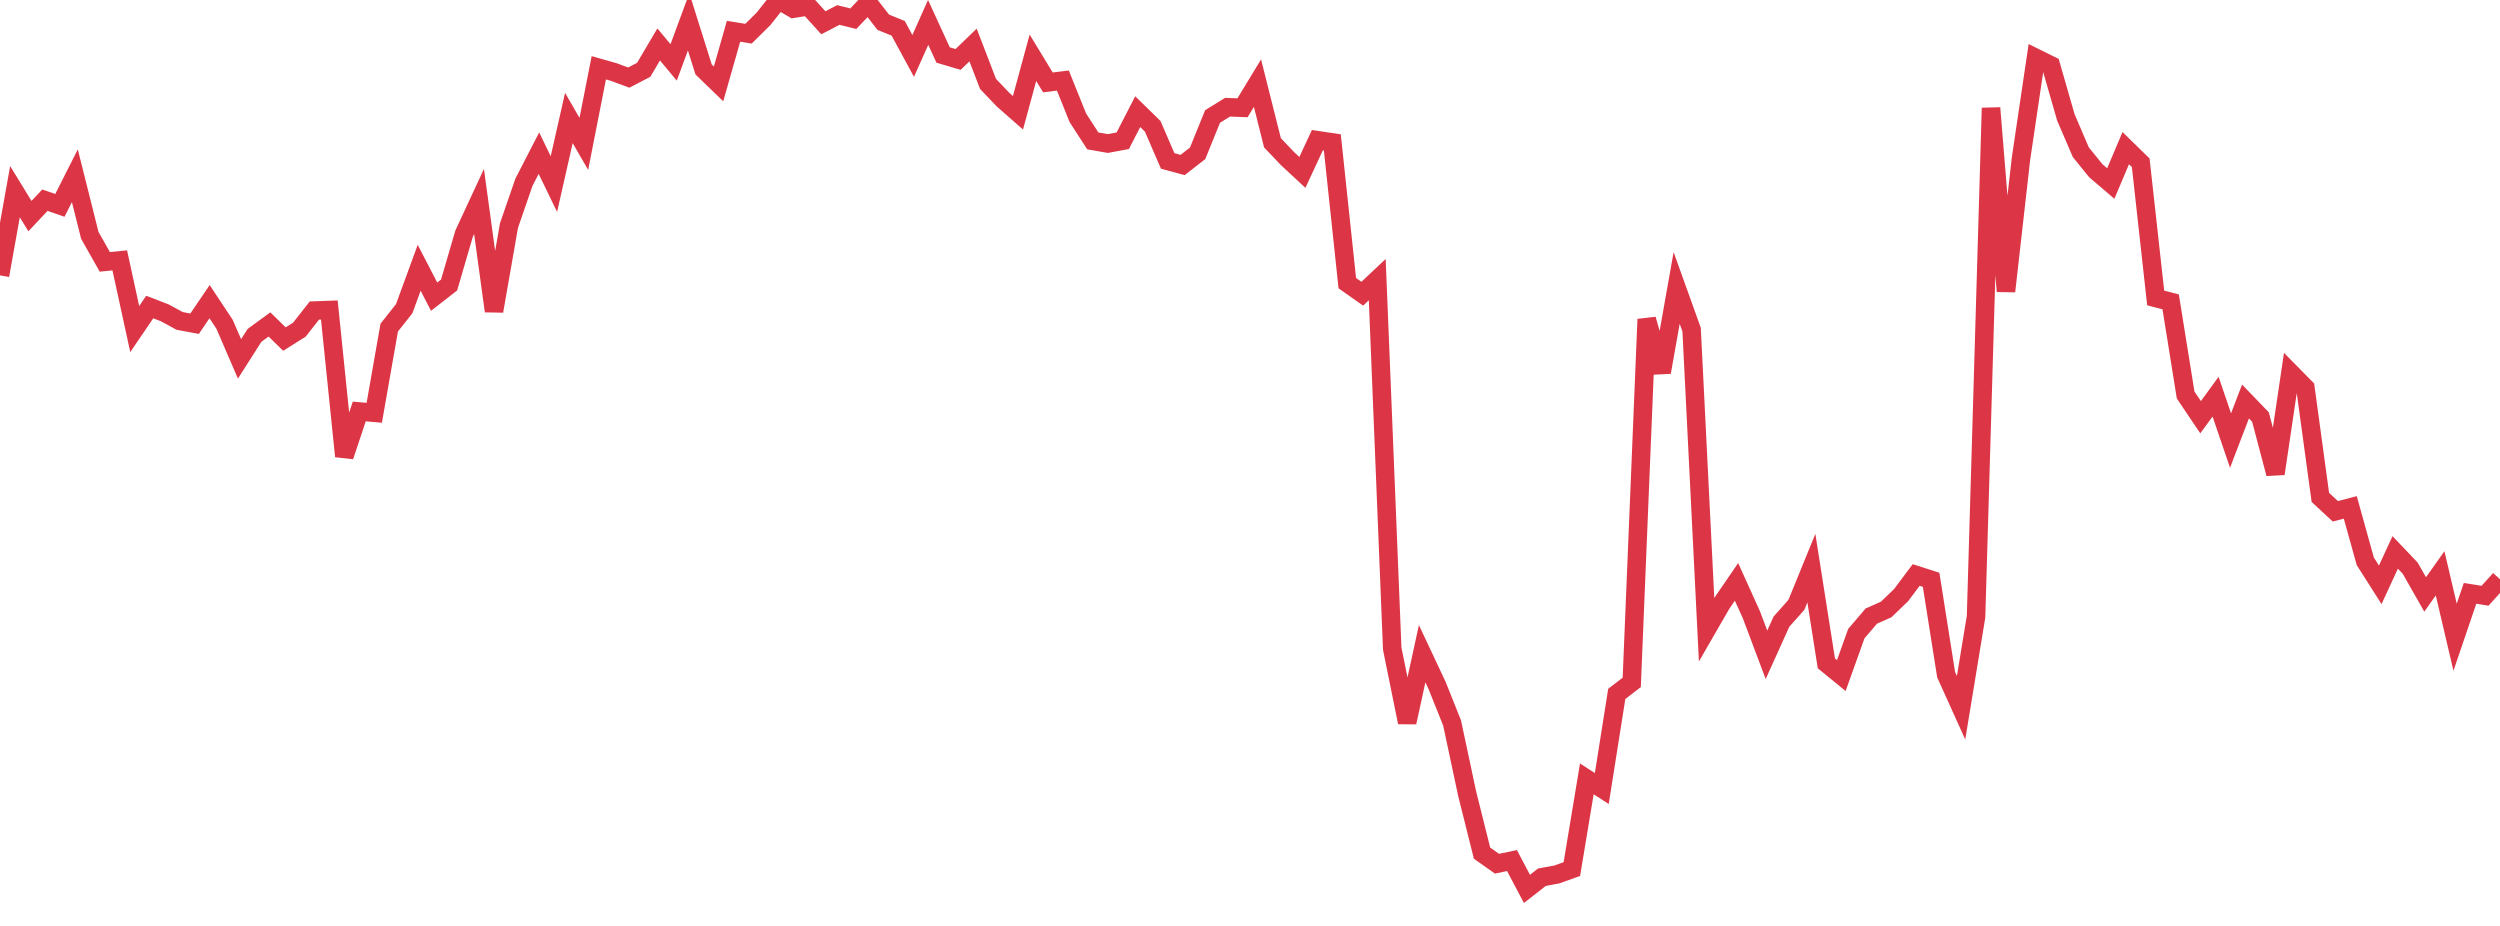 <?xml version="1.0" standalone="no"?>
<!DOCTYPE svg PUBLIC "-//W3C//DTD SVG 1.1//EN" "http://www.w3.org/Graphics/SVG/1.1/DTD/svg11.dtd">
<svg width="135" height="50" viewBox="0 0 135 50" preserveAspectRatio="none" class="sparkline" xmlns="http://www.w3.org/2000/svg"
xmlns:xlink="http://www.w3.org/1999/xlink"><path  class="sparkline--line" d="M 0 14.87 L 0 14.87 L 0.808 10.35 L 1.617 11.67 L 2.425 10.81 L 3.234 11.09 L 4.042 9.49 L 4.85 12.71 L 5.659 14.14 L 6.467 14.06 L 7.275 17.77 L 8.084 16.58 L 8.892 16.89 L 9.701 17.33 L 10.509 17.48 L 11.317 16.29 L 12.126 17.51 L 12.934 19.38 L 13.743 18.11 L 14.551 17.52 L 15.359 18.31 L 16.168 17.8 L 16.976 16.77 L 17.784 16.74 L 18.593 24.64 L 19.401 22.22 L 20.21 22.29 L 21.018 17.69 L 21.826 16.67 L 22.635 14.46 L 23.443 16.02 L 24.251 15.39 L 25.06 12.62 L 25.868 10.88 L 26.677 16.8 L 27.485 12.18 L 28.293 9.84 L 29.102 8.27 L 29.91 9.94 L 30.719 6.37 L 31.527 7.77 L 32.335 3.66 L 33.144 3.89 L 33.952 4.19 L 34.76 3.77 L 35.569 2.4 L 36.377 3.37 L 37.186 1.18 L 37.994 3.75 L 38.802 4.53 L 39.611 1.69 L 40.419 1.82 L 41.228 1.02 L 42.036 0 L 42.844 0.47 L 43.653 0.34 L 44.461 1.23 L 45.269 0.81 L 46.078 1.01 L 46.886 0.16 L 47.695 1.2 L 48.503 1.53 L 49.311 3.02 L 50.12 1.21 L 50.928 2.97 L 51.737 3.21 L 52.545 2.43 L 53.353 4.53 L 54.162 5.38 L 54.97 6.09 L 55.778 3.12 L 56.587 4.45 L 57.395 4.35 L 58.204 6.36 L 59.012 7.61 L 59.82 7.75 L 60.629 7.6 L 61.437 6.03 L 62.246 6.82 L 63.054 8.69 L 63.862 8.91 L 64.671 8.28 L 65.479 6.29 L 66.287 5.79 L 67.096 5.82 L 67.904 4.49 L 68.713 7.71 L 69.521 8.56 L 70.329 9.31 L 71.138 7.57 L 71.946 7.69 L 72.754 15.29 L 73.563 15.86 L 74.371 15.1 L 75.18 35.03 L 75.988 39.01 L 76.796 35.3 L 77.605 37.02 L 78.413 39.04 L 79.222 42.84 L 80.03 46.07 L 80.838 46.64 L 81.647 46.47 L 82.455 48 L 83.263 47.37 L 84.072 47.22 L 84.88 46.93 L 85.689 42.06 L 86.497 42.58 L 87.305 37.47 L 88.114 36.85 L 88.922 17.24 L 89.731 20.1 L 90.539 15.55 L 91.347 17.8 L 92.156 34 L 92.964 32.6 L 93.772 31.42 L 94.581 33.21 L 95.389 35.36 L 96.198 33.57 L 97.006 32.66 L 97.814 30.68 L 98.623 35.82 L 99.431 36.48 L 100.24 34.22 L 101.048 33.27 L 101.856 32.91 L 102.665 32.13 L 103.473 31.05 L 104.281 31.31 L 105.09 36.43 L 105.898 38.22 L 106.707 33.3 L 107.515 5.83 L 108.323 15.73 L 109.132 8.58 L 109.94 3.13 L 110.749 3.53 L 111.557 6.34 L 112.365 8.22 L 113.174 9.22 L 113.982 9.91 L 114.79 8 L 115.599 8.79 L 116.407 16.09 L 117.216 16.3 L 118.024 21.33 L 118.832 22.53 L 119.641 21.42 L 120.449 23.79 L 121.257 21.68 L 122.066 22.52 L 122.874 25.58 L 123.683 20.12 L 124.491 20.94 L 125.299 26.86 L 126.108 27.61 L 126.916 27.4 L 127.725 30.31 L 128.533 31.58 L 129.341 29.83 L 130.15 30.68 L 130.958 32.1 L 131.766 30.96 L 132.575 34.41 L 133.383 32.04 L 134.192 32.17 L 135 31.28" fill="none" stroke-width="1" stroke="#dc3545"></path></svg>